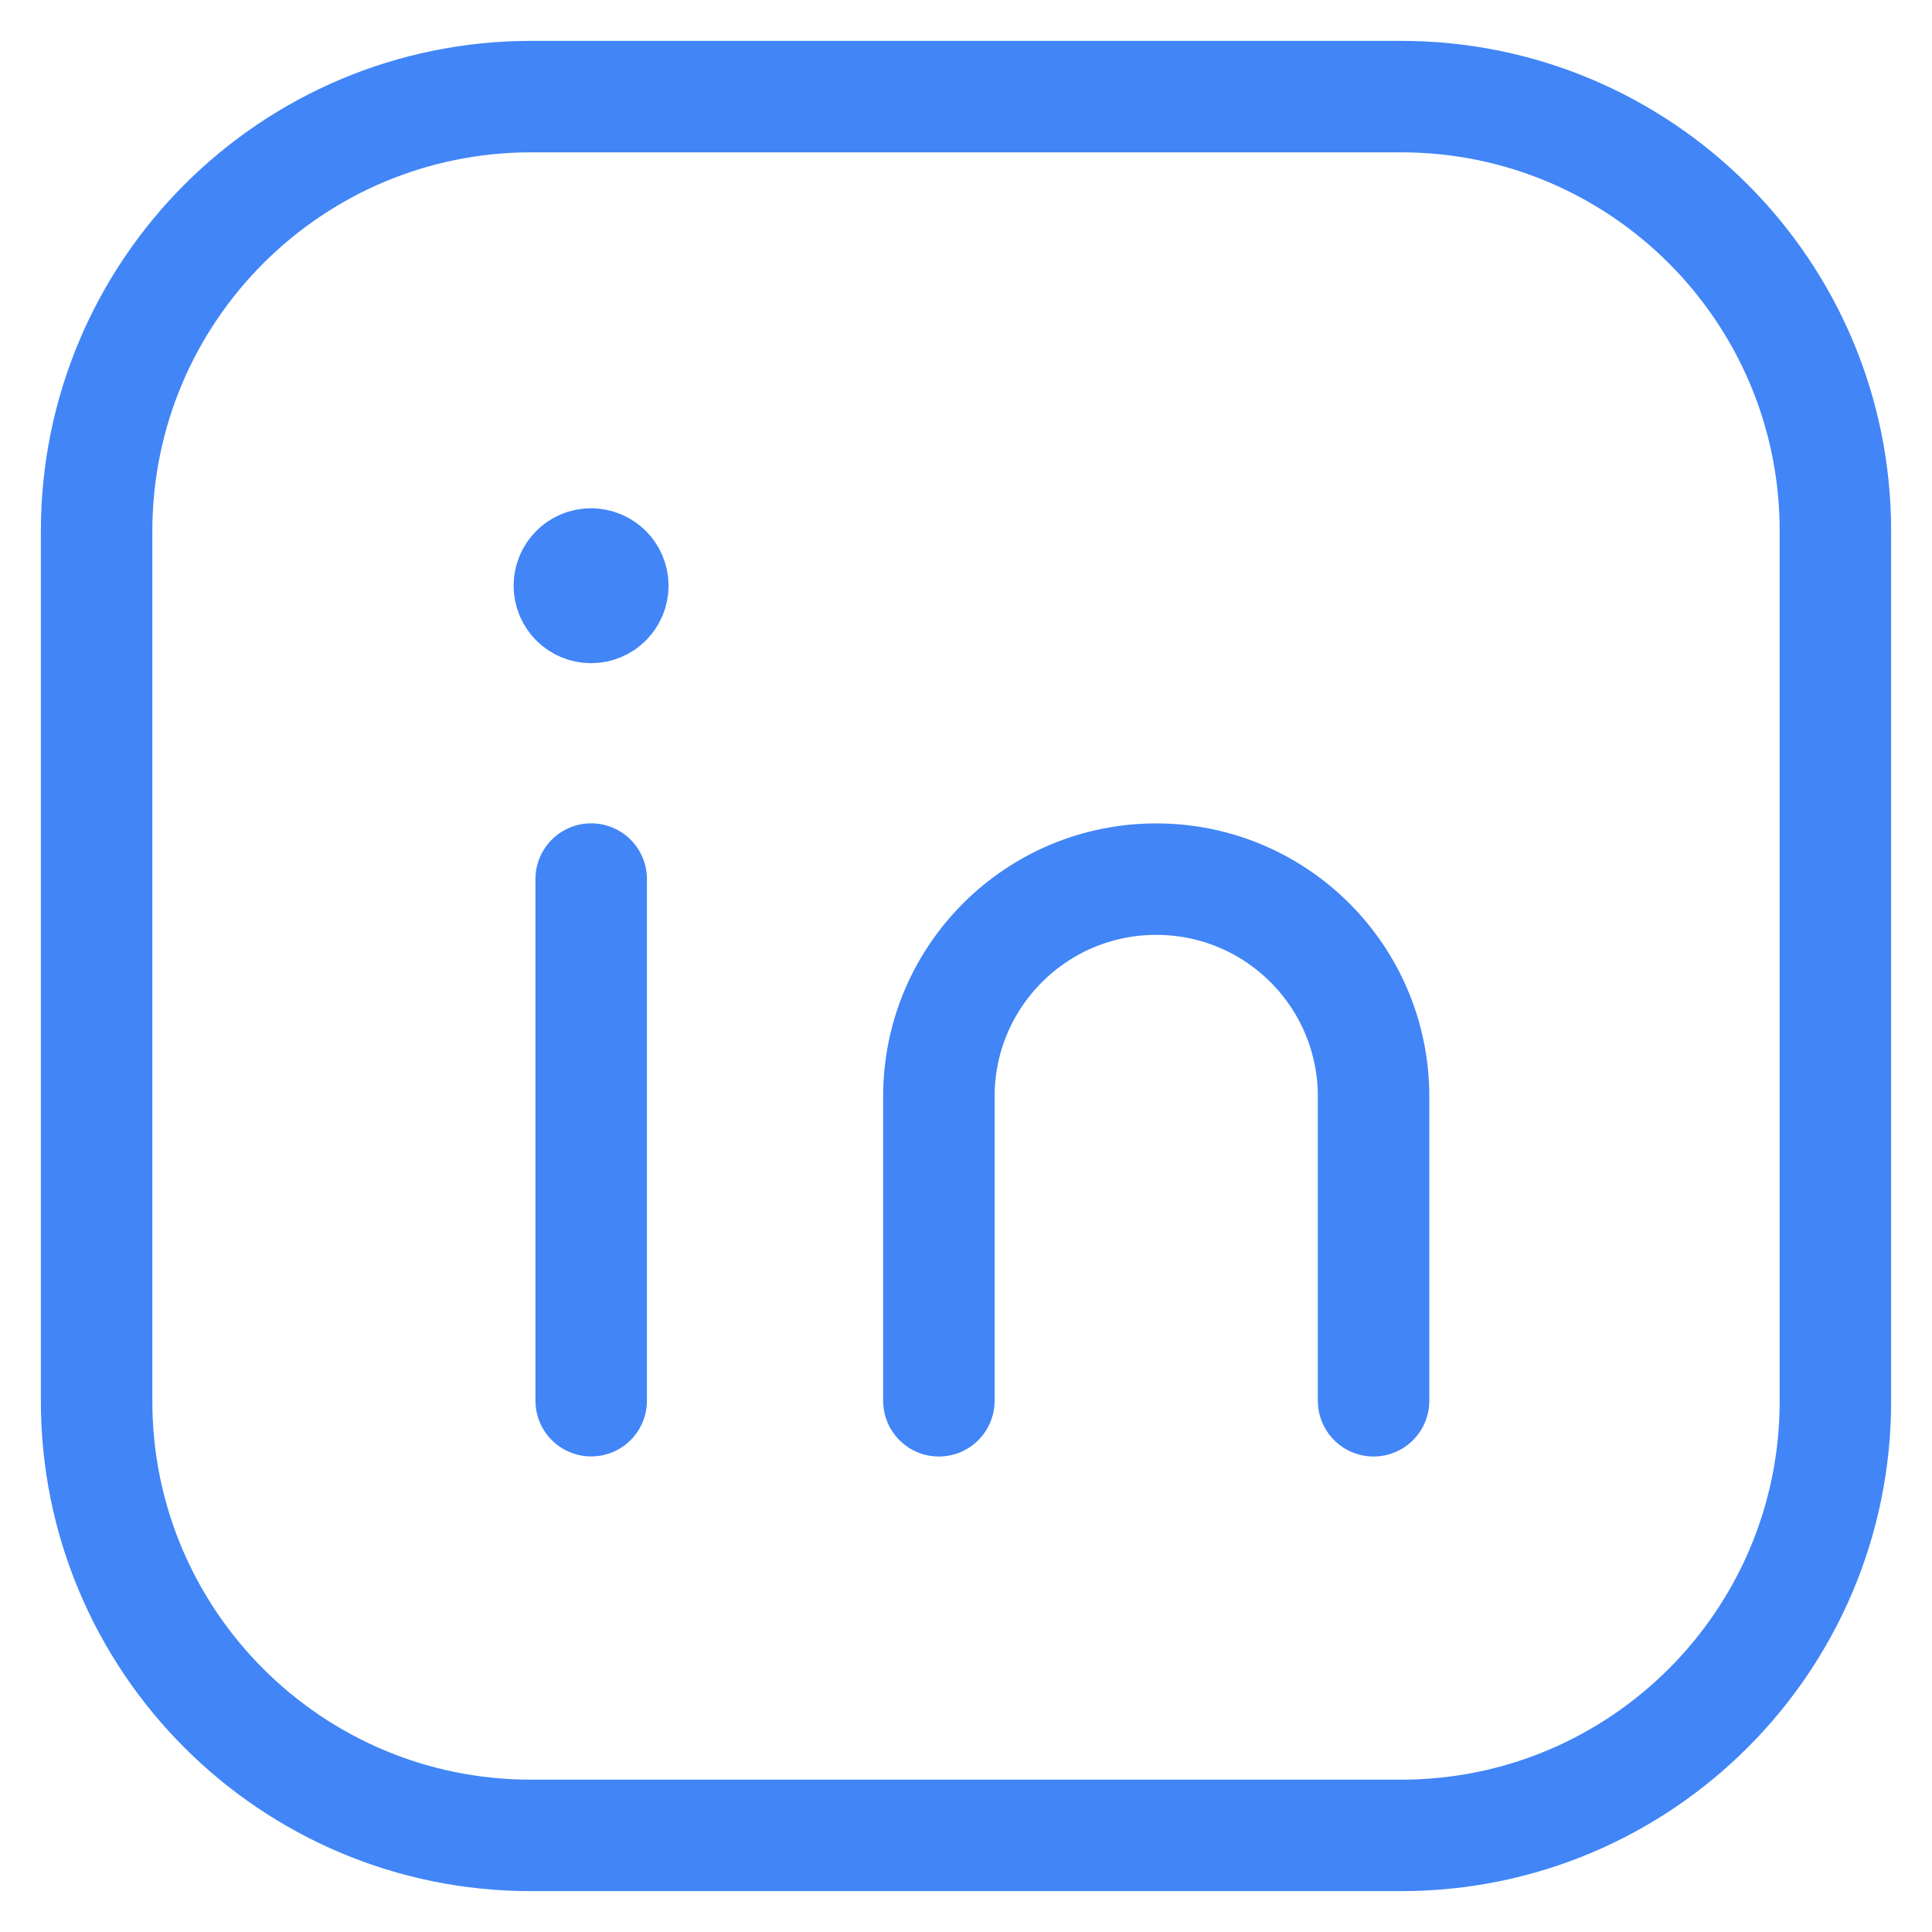 <?xml version="1.0" encoding="UTF-8"?> <svg xmlns="http://www.w3.org/2000/svg" width="26" height="26" viewBox="0 0 26 26" fill="none"> <path fill-rule="evenodd" clip-rule="evenodd" d="M7.15 1.3H18.855C22.083 1.3 24.7 3.917 24.7 7.145V18.857C24.7 22.083 22.083 24.7 18.855 24.7H7.145C3.917 24.7 1.3 22.083 1.3 18.855V7.15C1.3 3.919 3.919 1.3 7.15 1.3V1.3Z" stroke="#4185F7" stroke-width="1.5" stroke-linecap="round" stroke-linejoin="round"></path> <path d="M7.956 11.83V18.85" stroke="#4185F7" stroke-width="1.5" stroke-linecap="round" stroke-linejoin="round"></path> <path d="M12.635 18.851V14.756C12.635 13.14 13.944 11.831 15.56 11.831V11.831C17.176 11.831 18.485 13.14 18.485 14.756V18.851" stroke="#4185F7" stroke-width="1.5" stroke-linecap="round" stroke-linejoin="round"></path> <path d="M7.953 7.59C7.792 7.59 7.661 7.722 7.662 7.883C7.662 8.044 7.793 8.175 7.955 8.175C8.116 8.175 8.247 8.044 8.247 7.883C8.247 7.72 8.116 7.59 7.953 7.59" stroke="#4185F7" stroke-width="1.5" stroke-linecap="round" stroke-linejoin="round"></path> </svg> 